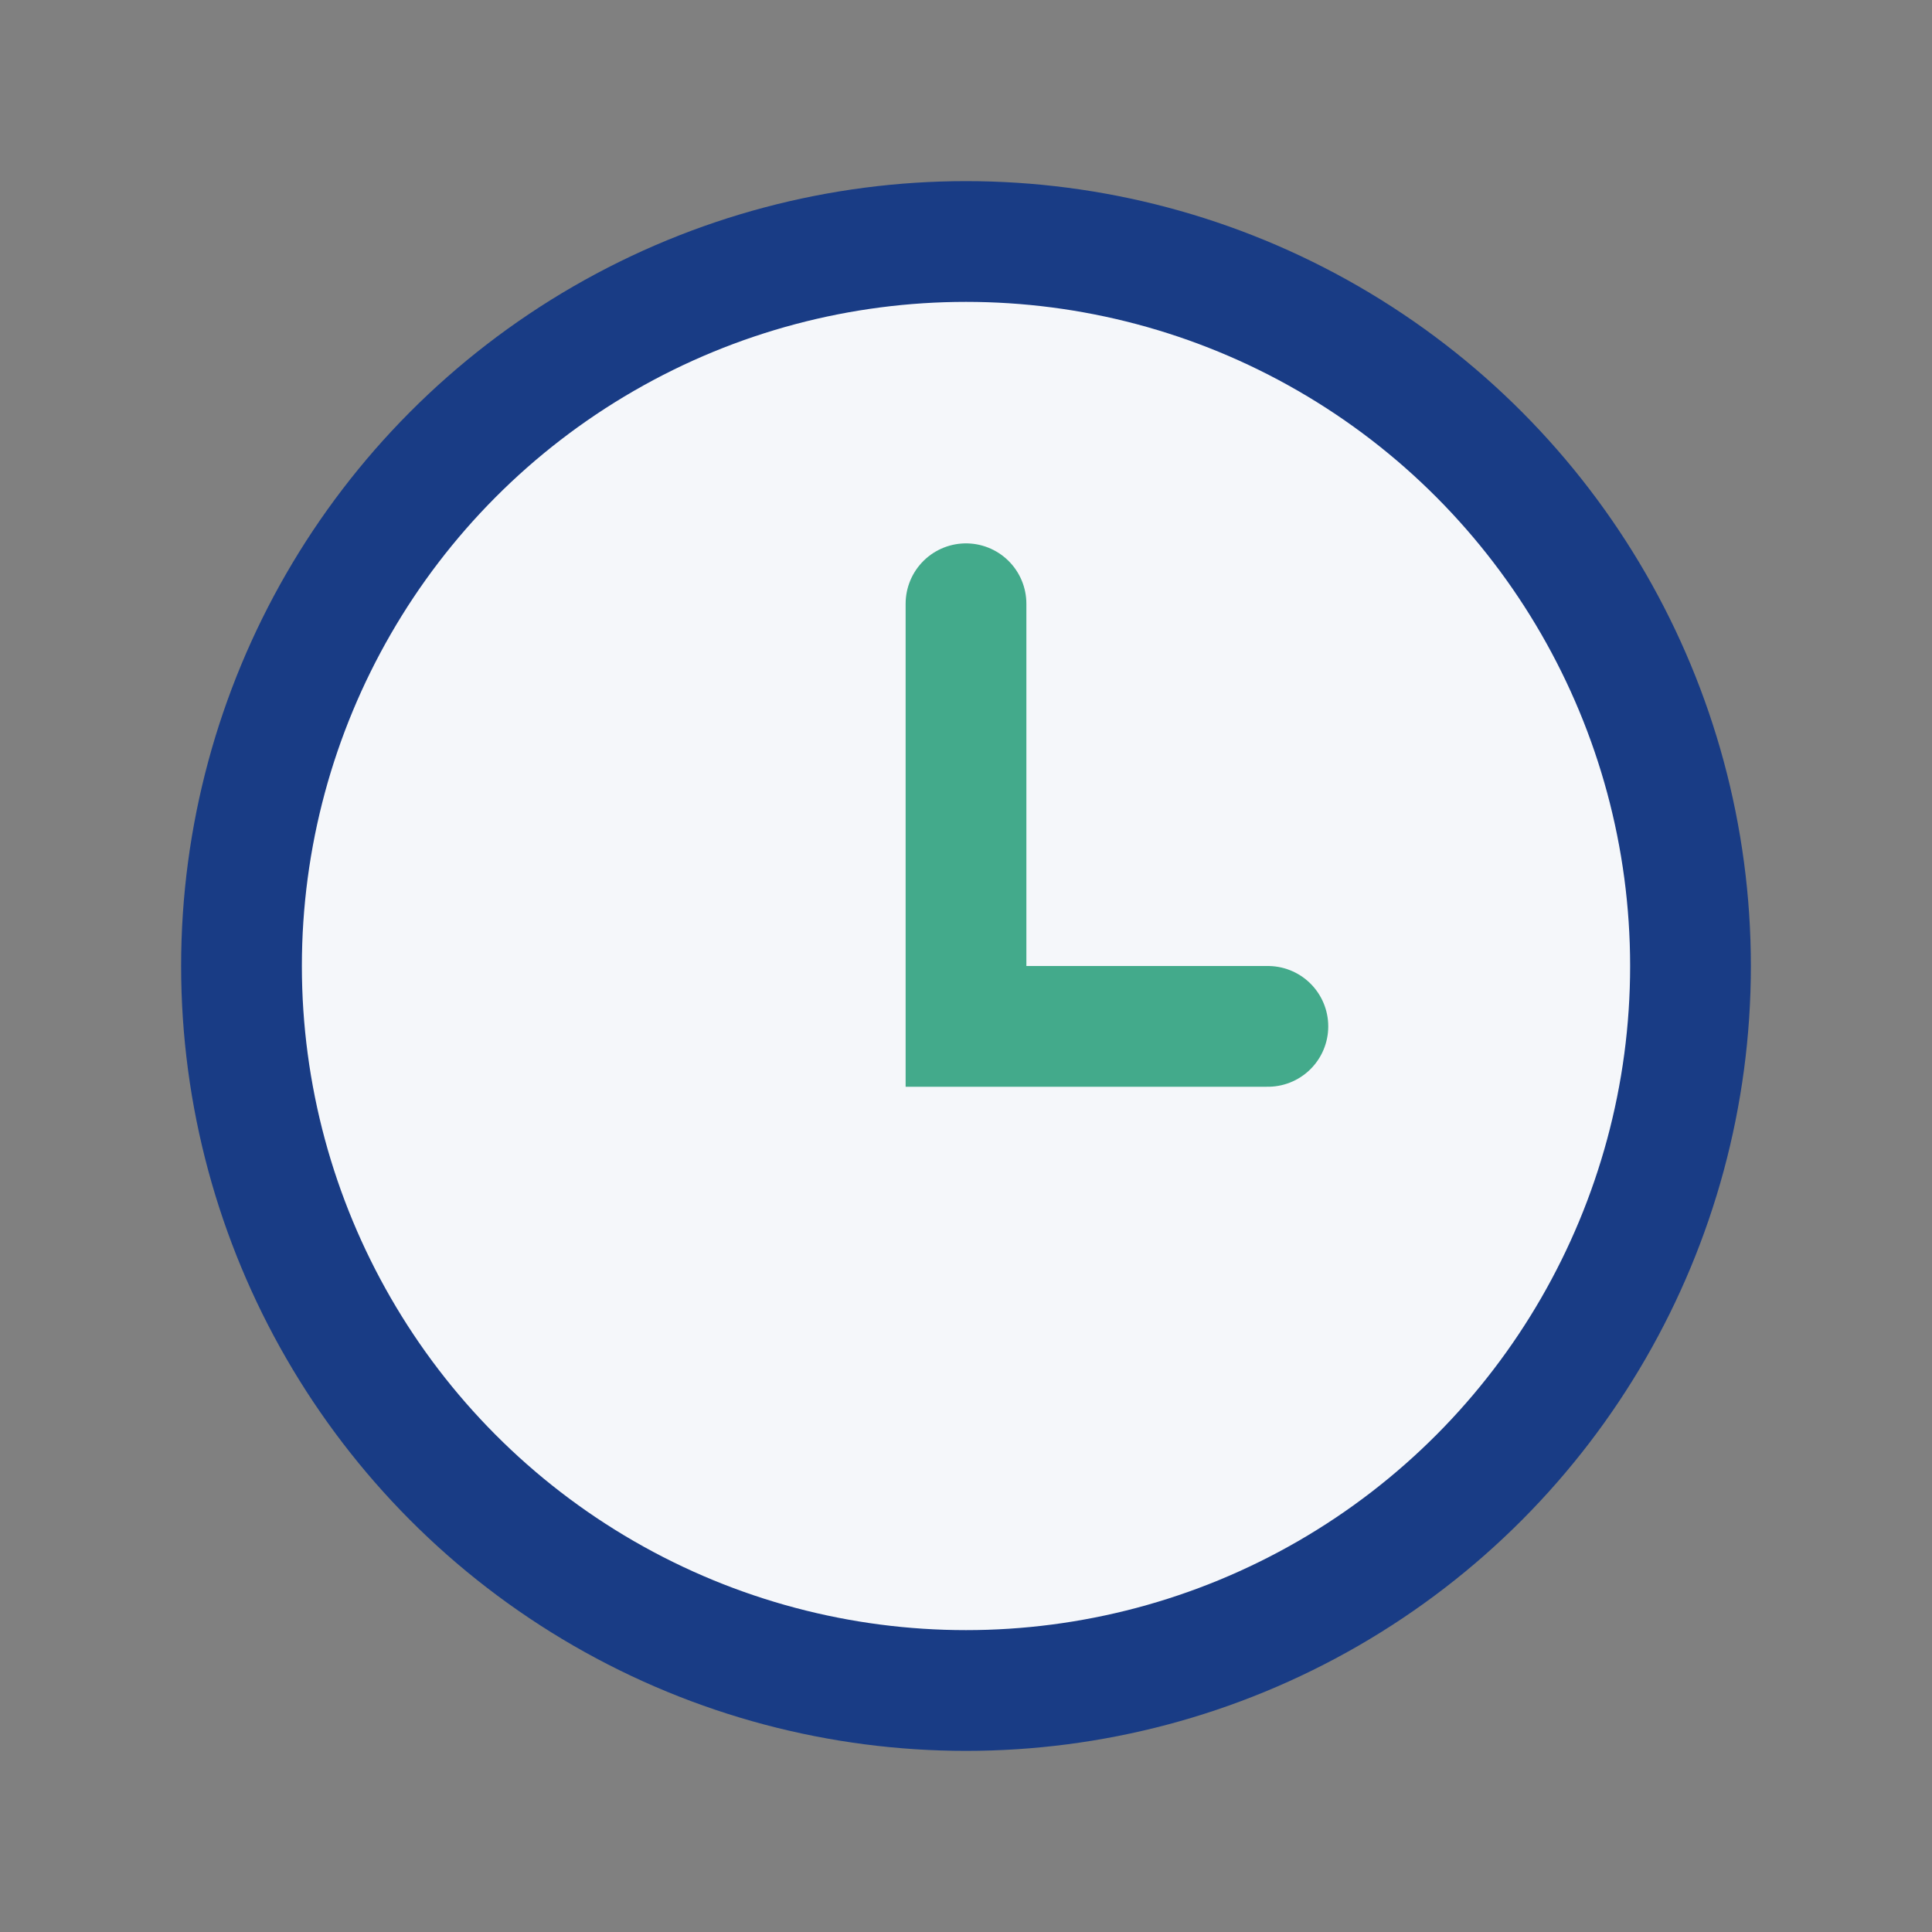 <?xml version="1.0" encoding="UTF-8"?>
<svg xmlns="http://www.w3.org/2000/svg" width="32" height="32" viewBox="0 0 32 32"><rect x="0" y="0" width="32" height="32" fill="#808080" stroke="none"/><circle cx="16" cy="16" r="12" fill="#F5F7FA" stroke="#193C85" stroke-width="2"/><path d="M16 10v7h5" stroke="#43AA8B" stroke-width="2" stroke-linecap="round" fill="none"/></svg>